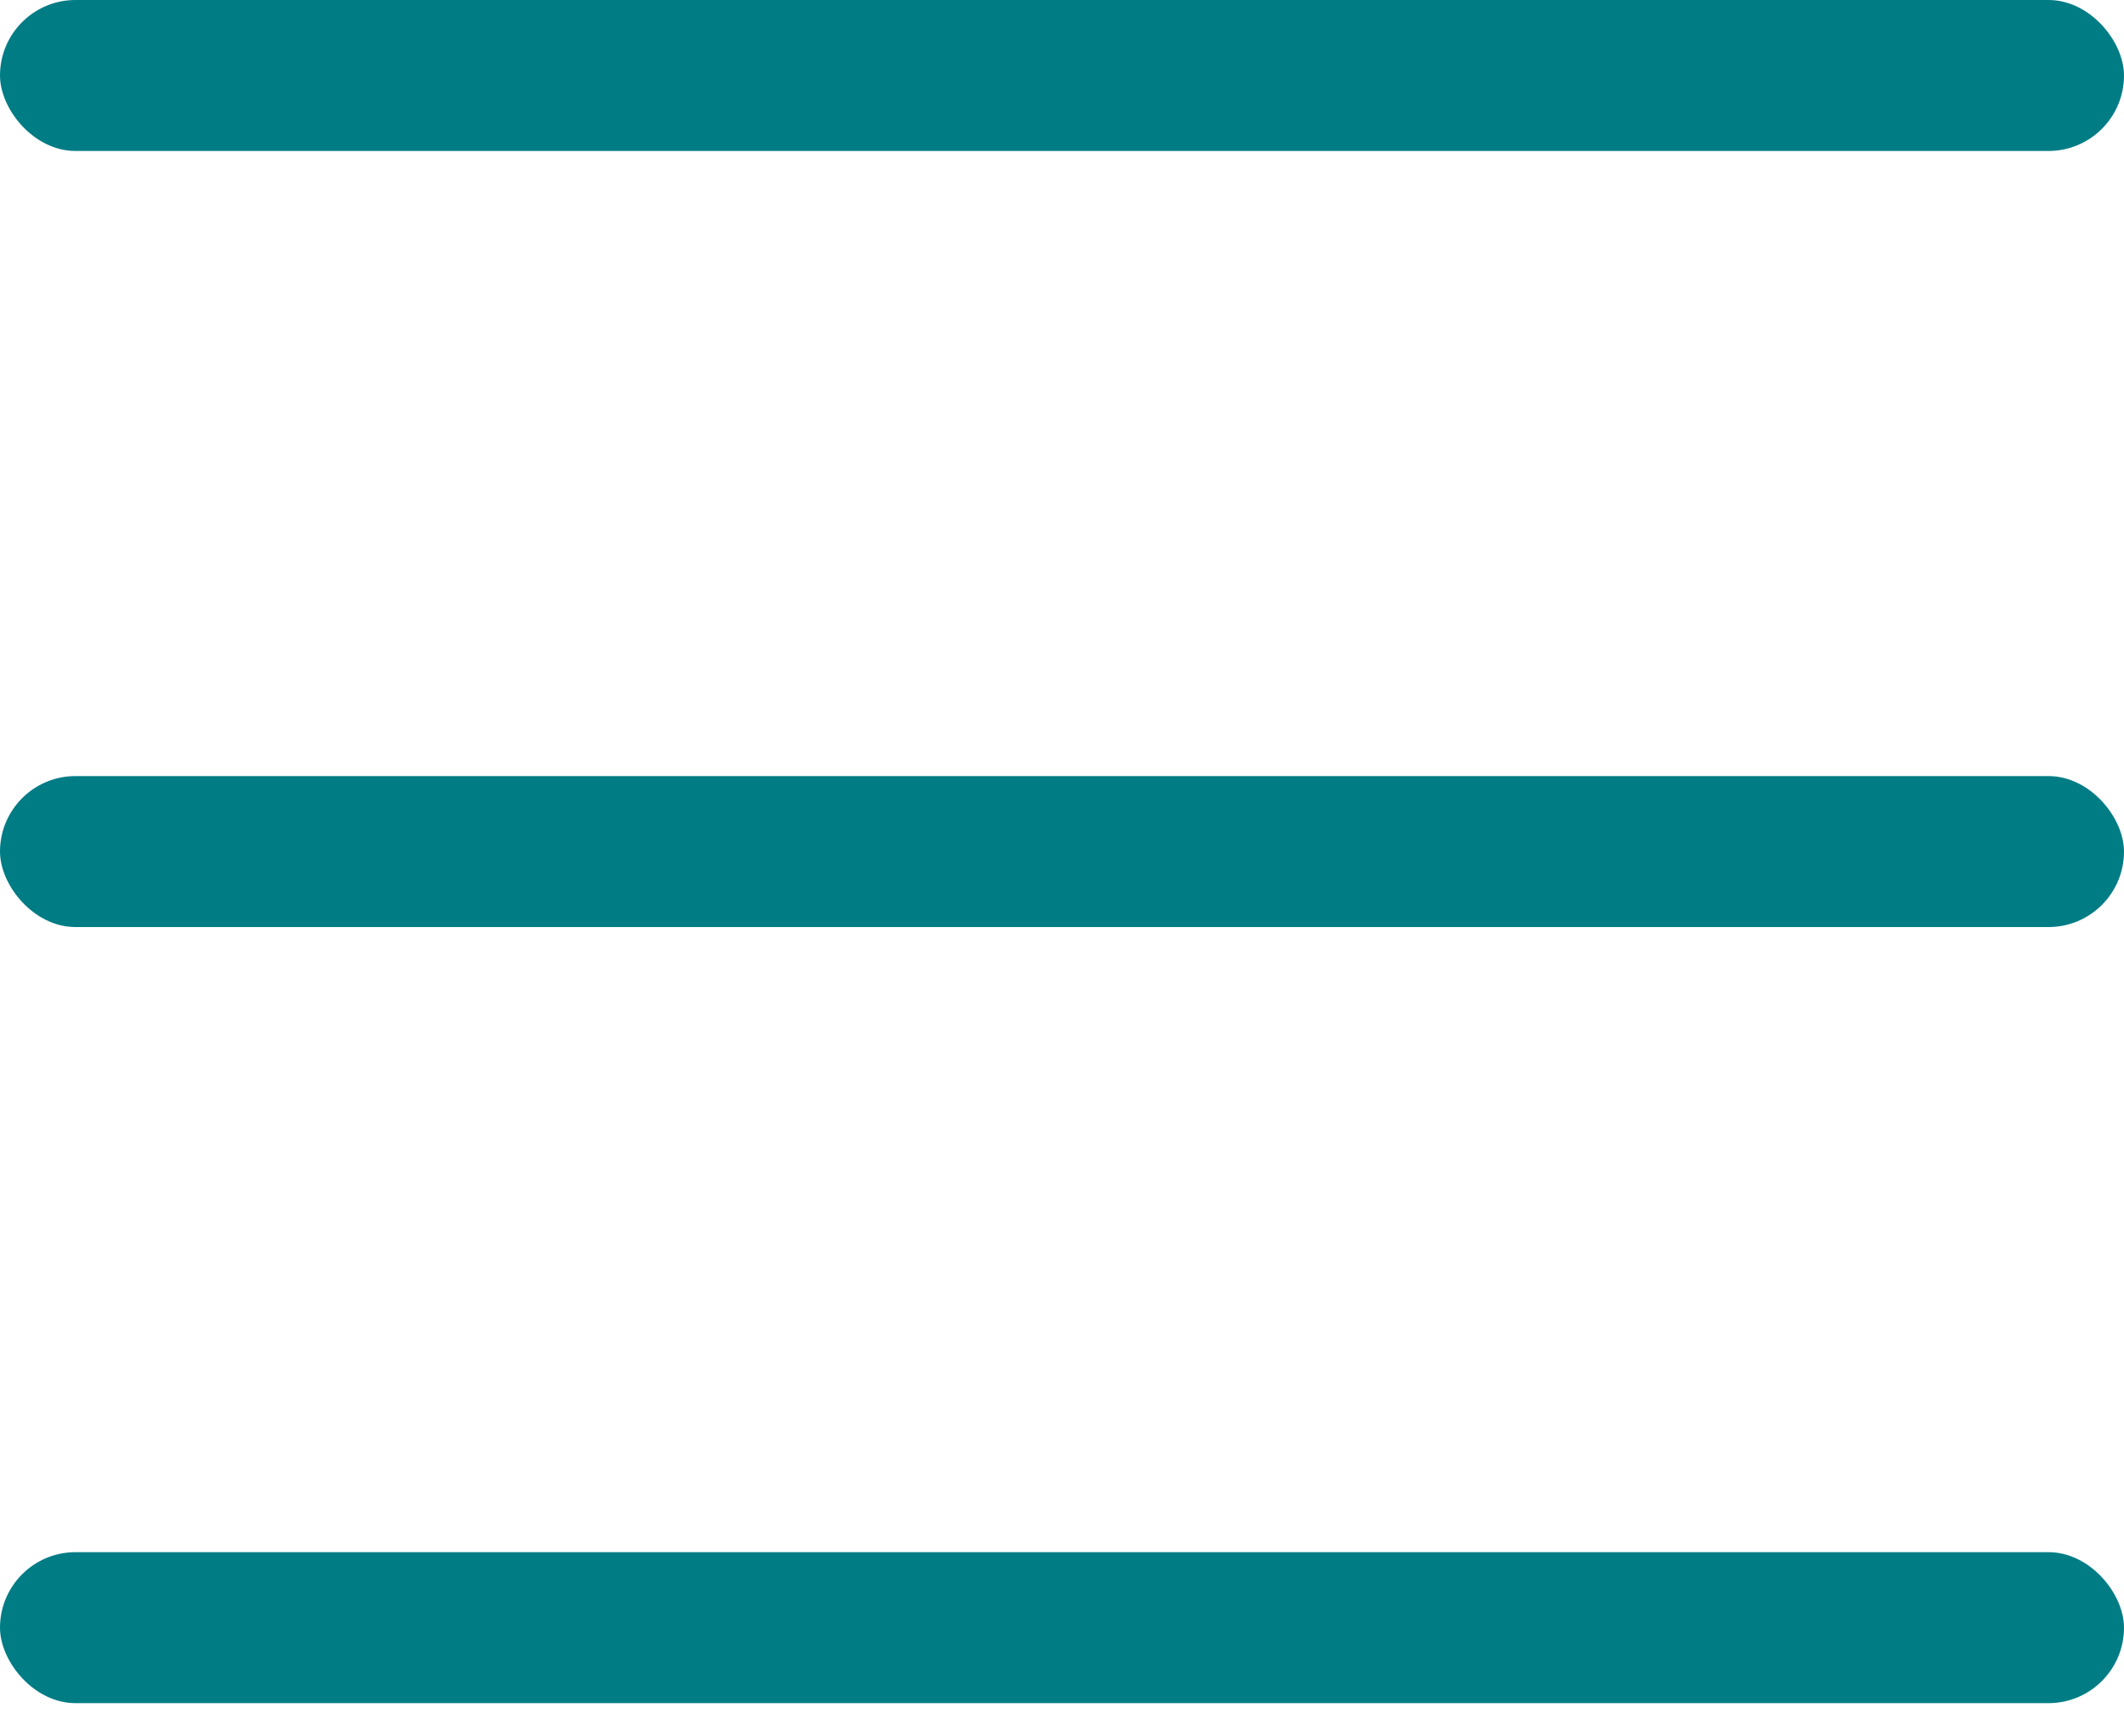 <svg id="Mobile_Burger" data-name="Mobile Burger" xmlns="http://www.w3.org/2000/svg" width="30" height="24.522" viewBox="0 0 30 24.522">
  <rect id="Rectangle_2" data-name="Rectangle 2" width="30" height="2.132" rx="1.066" fill="#007c85"/>
  <rect id="Rectangle_2-2" data-name="Rectangle 2" width="30" height="2.132" rx="1.066" transform="translate(0 10.96)" fill="#007c85"/>
  <rect id="Rectangle_2-3" data-name="Rectangle 2" width="30" height="2.132" rx="1.066" transform="translate(0 21.92)" fill="#007c85"/>
</svg>
